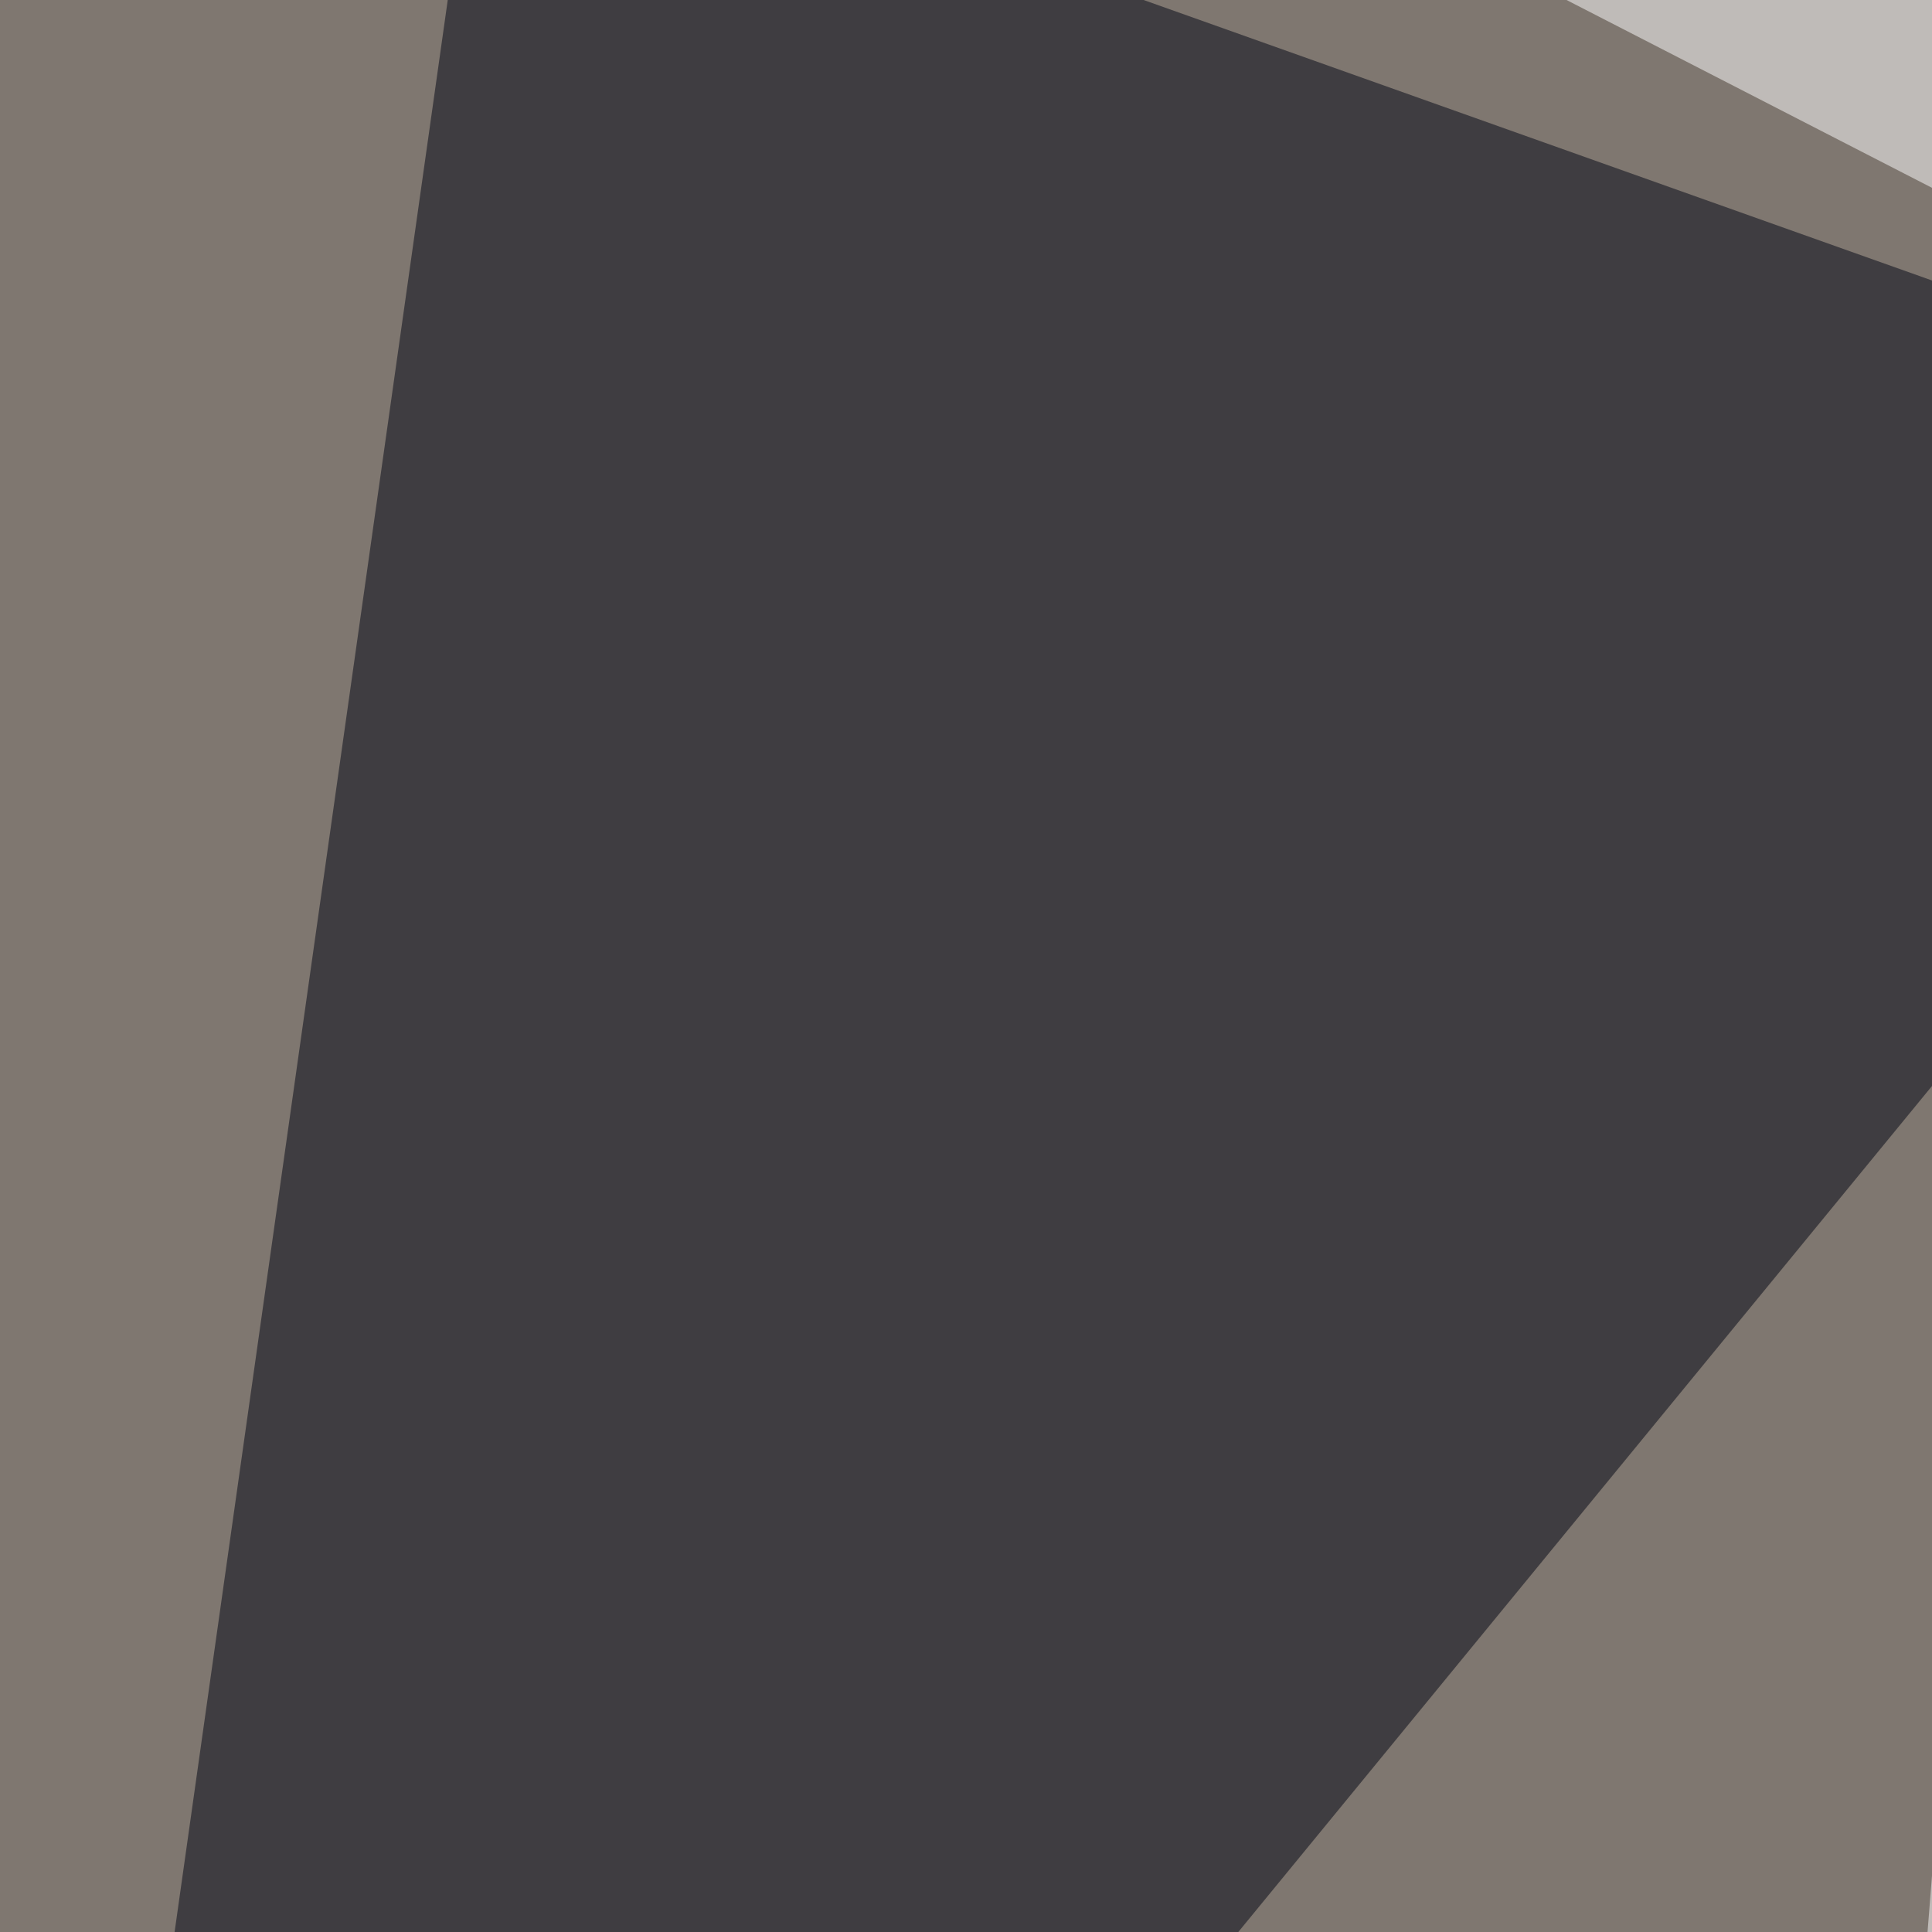 <svg xmlns="http://www.w3.org/2000/svg" width="300" height="300" ><filter id="a"><feGaussianBlur stdDeviation="55"/></filter><rect width="100%" height="100%" fill="#7f7770"/><g filter="url(#a)"><g fill-opacity=".5"><path fill="#fff" d="M288.6 435L681.2 10.4 326.7-45.4z"/><path fill="#000512" d="M379.4 71.8L74.7-36.6l-82 580z"/><path d="M575.7 540.5l-621.1-52.7L142 335.4z"/><path fill="#fff" d="M194.8-24.9l401.4-3 123 272.5z"/></g></g></svg>